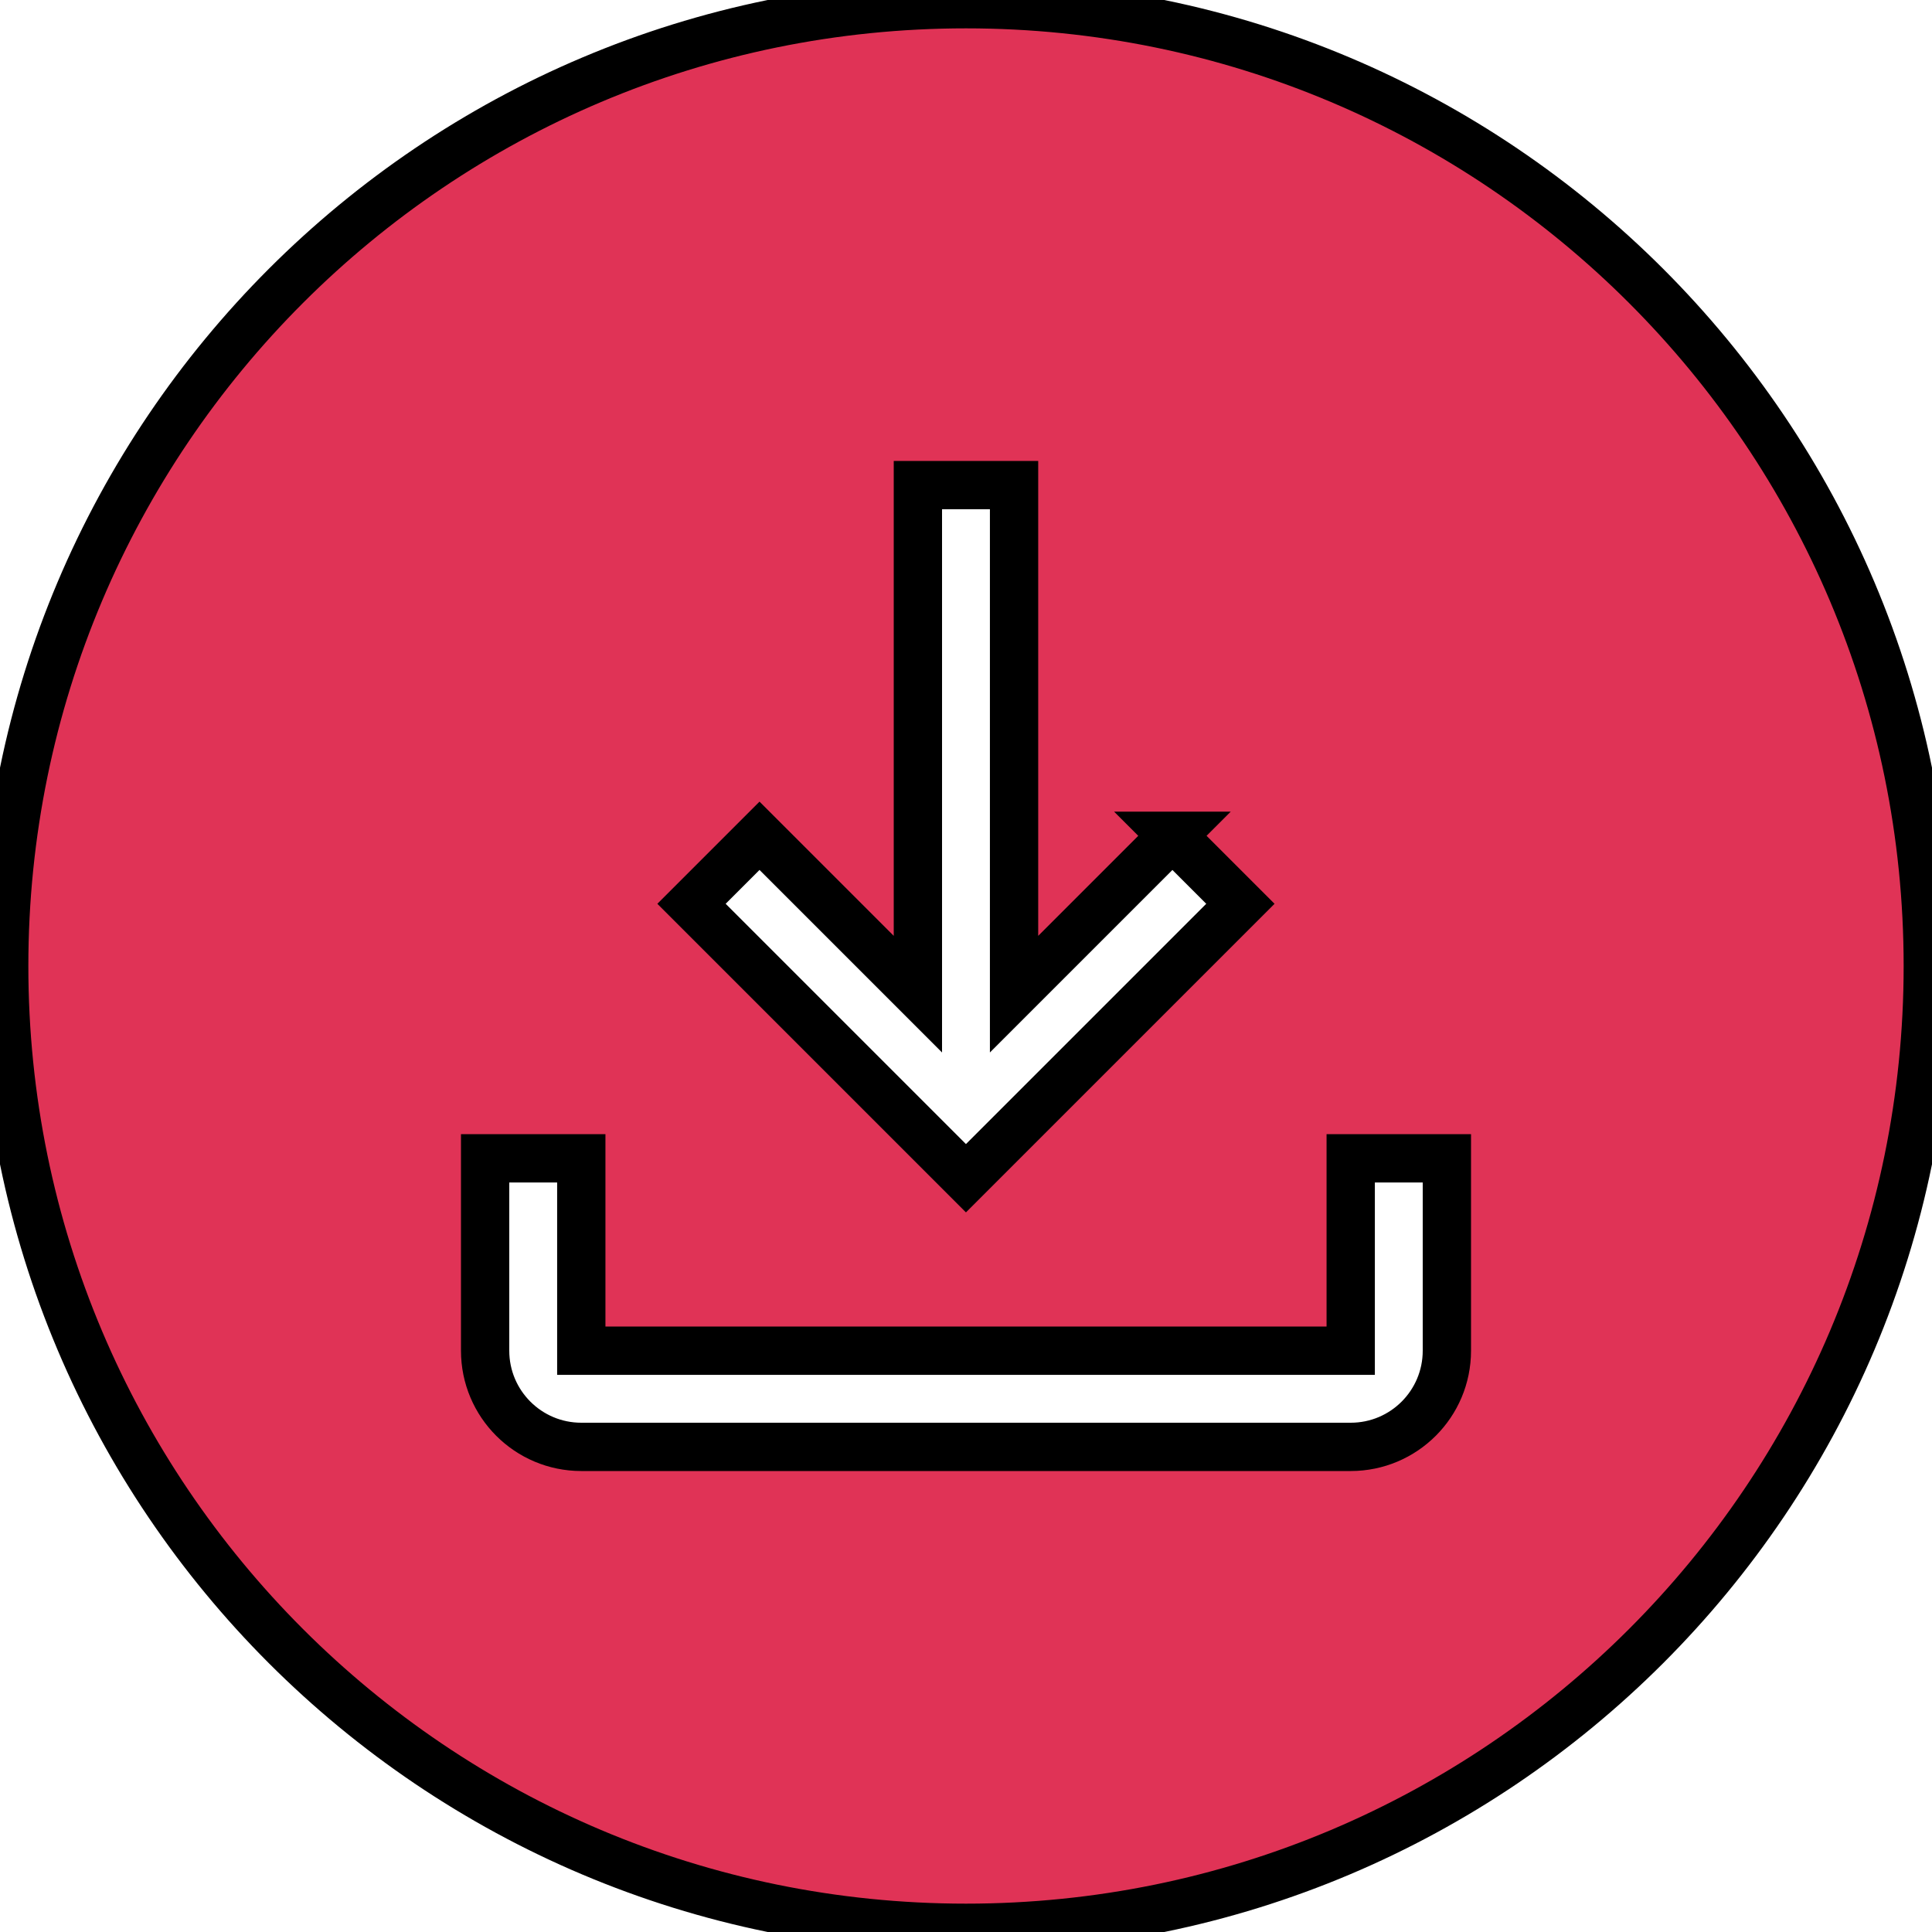 <?xml version="1.0" encoding="UTF-8"?> <svg xmlns="http://www.w3.org/2000/svg" width="40" height="40" fill="none"><g><title>Слой 1</title><path stroke="null" fill-rule="evenodd" clip-rule="evenodd" d="m39.913,20c0,10.998 -8.915,19.913 -19.913,19.913c-10.998,0 -19.913,-8.915 -19.913,-19.913c0,-10.998 8.915,-19.913 19.913,-19.913c10.998,0 19.913,8.915 19.913,19.913zm-9.957,7.965l0,-3.983l-1.991,0l0,3.983l-15.93,0l0,-3.983l-1.991,0l0,3.983c0,1.1 0.892,1.991 1.991,1.991l15.93,0c1.1,0 1.991,-0.892 1.991,-1.991zm-5.682,-10.661l-3.279,3.279l0,-10.54l-1.991,0l0,10.54l-3.279,-3.279l-1.408,1.408l5.682,5.682l5.682,-5.682l-1.408,-1.408z" fill="#e03356" id="svg_1"></path></g></svg> 